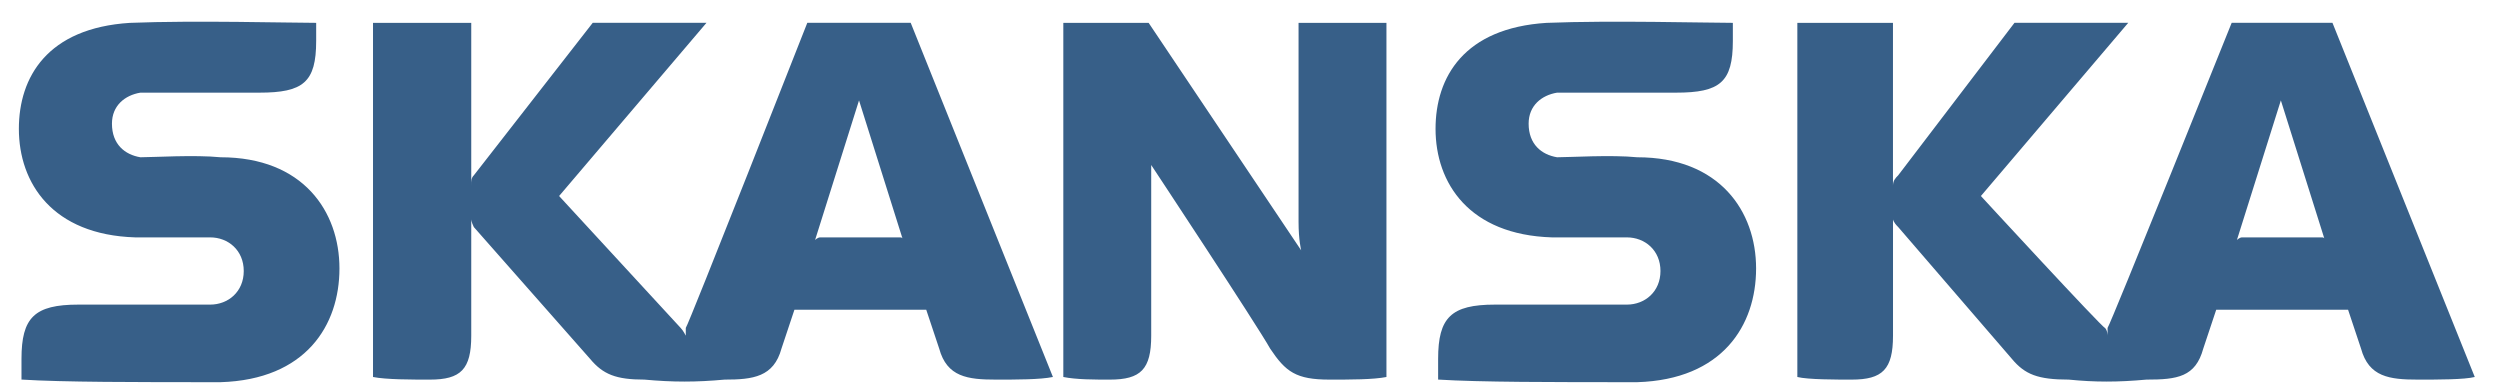 <?xml version="1.0" encoding="UTF-8" standalone="no"?>
<!-- Created with Inkscape (http://www.inkscape.org/) -->

<svg
   xmlns:dc="http://purl.org/dc/elements/1.1/"
   xmlns:cc="http://creativecommons.org/ns#"
   xmlns:rdf="http://www.w3.org/1999/02/22-rdf-syntax-ns#"
   xmlns:svg="http://www.w3.org/2000/svg"
   xmlns="http://www.w3.org/2000/svg"
   xmlns:sodipodi="http://sodipodi.sourceforge.net/DTD/sodipodi-0.dtd"
   xmlns:inkscape="http://www.inkscape.org/namespaces/inkscape"
   width="64mm"
   height="10mm"
   viewBox="0 0 64 10"
   version="1.1"
   id="svg3742"
   inkscape:version="0.92.4 (5da689c313, 2019-01-14)"
   sodipodi:docname="Skanska.svg">
  <defs
     id="defs3736" />
  <sodipodi:namedview
     id="base"
     pagecolor="#ffffff"
     bordercolor="#666666"
     borderopacity="1.0"
     inkscape:pageopacity="0.0"
     inkscape:pageshadow="2"
     inkscape:zoom="7.9195959"
     inkscape:cx="150.84603"
     inkscape:cy="1.8256222"
     inkscape:document-units="mm"
     inkscape:current-layer="layer1"
     showgrid="false"
     inkscape:window-width="2880"
     inkscape:window-height="1526"
     inkscape:window-x="2869"
     inkscape:window-y="-11"
     inkscape:window-maximized="1" />
  <g
     inkscape:label="Layer 1"
     inkscape:groupmode="layer"
     id="layer1"
     transform="translate(0,-287)">
    <path
       inkscape:connector-curvature="0"
       style="fill:#375f88;stroke-width:0.358"
       d="m 29.471,295.593 c 0,0.86 -0.265,1.125 -1.059,1.125 -0.397,0 -0.86,0 -1.191,-0.067 v -9.066 h 2.184 l 3.905,5.824 c 0,0 -0.067,-0.265 -0.067,-0.728 v -5.096 h 2.25 v 9.066 c -0.331,0.067 -0.927,0.067 -1.455,0.067 -0.861,0 -1.125,-0.199 -1.523,-0.795 -0.331,-0.595 -3.044,-4.699 -3.044,-4.699 z M 3.329,287.585 c -2.118,0.132 -2.846,1.39 -2.846,2.713 0,1.39 0.86,2.713 2.978,2.779 h 1.919 c 0.463,0 0.86,0.331 0.86,0.861 0,0.529 -0.397,0.86 -0.86,0.86 H 2.006 c -1.125,0 -1.456,0.331 -1.456,1.39 v 0.529 c 1.059,0.067 2.912,0.067 5.096,0.067 2.184,-0.067 3.044,-1.456 3.044,-2.912 0,-1.456 -0.927,-2.846 -3.044,-2.846 -0.662,-0.066 -1.721,0 -2.052,0 -0.397,-0.066 -0.728,-0.331 -0.728,-0.86 0,-0.463 0.331,-0.728 0.728,-0.794 h 3.044 c 1.125,0 1.456,-0.265 1.456,-1.324 v -0.463 c -0.662,2.7e-4 -3.111,-0.066 -4.765,2.7e-4 z m 36.267,0 c -2.118,0.132 -2.846,1.39 -2.846,2.713 0,1.39 0.86,2.713 2.978,2.779 h 1.919 c 0.463,0 0.861,0.331 0.861,0.861 0,0.529 -0.397,0.86 -0.861,0.86 h -3.375 c -1.125,0 -1.456,0.331 -1.456,1.39 v 0.529 c 1.059,0.067 2.912,0.067 5.096,0.067 2.184,-0.067 3.044,-1.456 3.044,-2.912 0,-1.456 -0.927,-2.846 -3.044,-2.846 -0.662,-0.066 -1.721,0 -2.051,0 -0.397,-0.066 -0.728,-0.331 -0.728,-0.86 0,-0.463 0.331,-0.728 0.728,-0.794 h 3.044 c 1.125,0 1.456,-0.265 1.456,-1.324 v -0.463 c -0.661,2.7e-4 -3.111,-0.066 -4.765,2.7e-4 z m -12.641,9.066 c -0.331,0.067 -0.927,0.067 -1.456,0.067 -0.728,0 -1.257,-0.067 -1.456,-0.795 l -0.331,-0.993 h -3.375 l -0.331,0.993 c -0.199,0.728 -0.728,0.795 -1.456,0.795 -0.728,0.067 -1.324,0.067 -2.052,0 -0.728,0 -1.059,-0.133 -1.39,-0.529 l -2.978,-3.376 c -0.066,-0.132 -0.066,-0.199 -0.066,-0.199 v 2.979 c 0,0.86 -0.265,1.125 -1.059,1.125 -0.463,0 -1.125,0 -1.456,-0.067 v -9.066 h 2.515 v 4.169 c 0,-0.132 0,-0.199 0.066,-0.265 l 3.044,-3.905 h 2.912 l -3.773,4.434 3.111,3.376 c 0.066,0.066 0.132,0.199 0.132,0.199 v -0.199 c 0.066,-0.067 3.111,-7.81 3.111,-7.81 h 2.647 z m -3.839,-3.507 -1.125,-3.574 -1.125,3.574 c 0,0 0.066,-0.067 0.132,-0.067 h 2.052 c 0.066,0 0.066,0.067 0.066,0.067 z m 40.238,3.507 c -0.265,0.067 -0.927,0.067 -1.456,0.067 -0.728,0 -1.257,-0.067 -1.456,-0.795 l -0.331,-0.993 h -3.376 l -0.331,0.993 c -0.199,0.728 -0.663,0.795 -1.456,0.795 -0.728,0.067 -1.324,0.067 -1.986,0 -0.794,0 -1.125,-0.133 -1.456,-0.529 l -2.912,-3.376 c -0.133,-0.132 -0.133,-0.199 -0.133,-0.199 v 2.979 c 0,0.86 -0.265,1.125 -1.059,1.125 -0.397,0 -1.125,0 -1.39,-0.067 v -9.066 h 2.448 v 4.169 c 0,-0.132 0.067,-0.199 0.133,-0.265 l 2.978,-3.905 h 2.912 l -3.772,4.434 c 0,0 3.111,3.376 3.176,3.376 0.067,0.066 0.067,0.199 0.067,0.199 v -0.199 c 0.067,-0.067 3.177,-7.81 3.177,-7.81 h 2.58 z m -3.839,-3.507 -1.125,-3.574 -1.125,3.574 c 0,0 0.067,-0.067 0.132,-0.067 h 2.052 c 0.066,0 0.066,0.067 0.066,0.067 z"
       id="path3715" />
  </g>
</svg>
